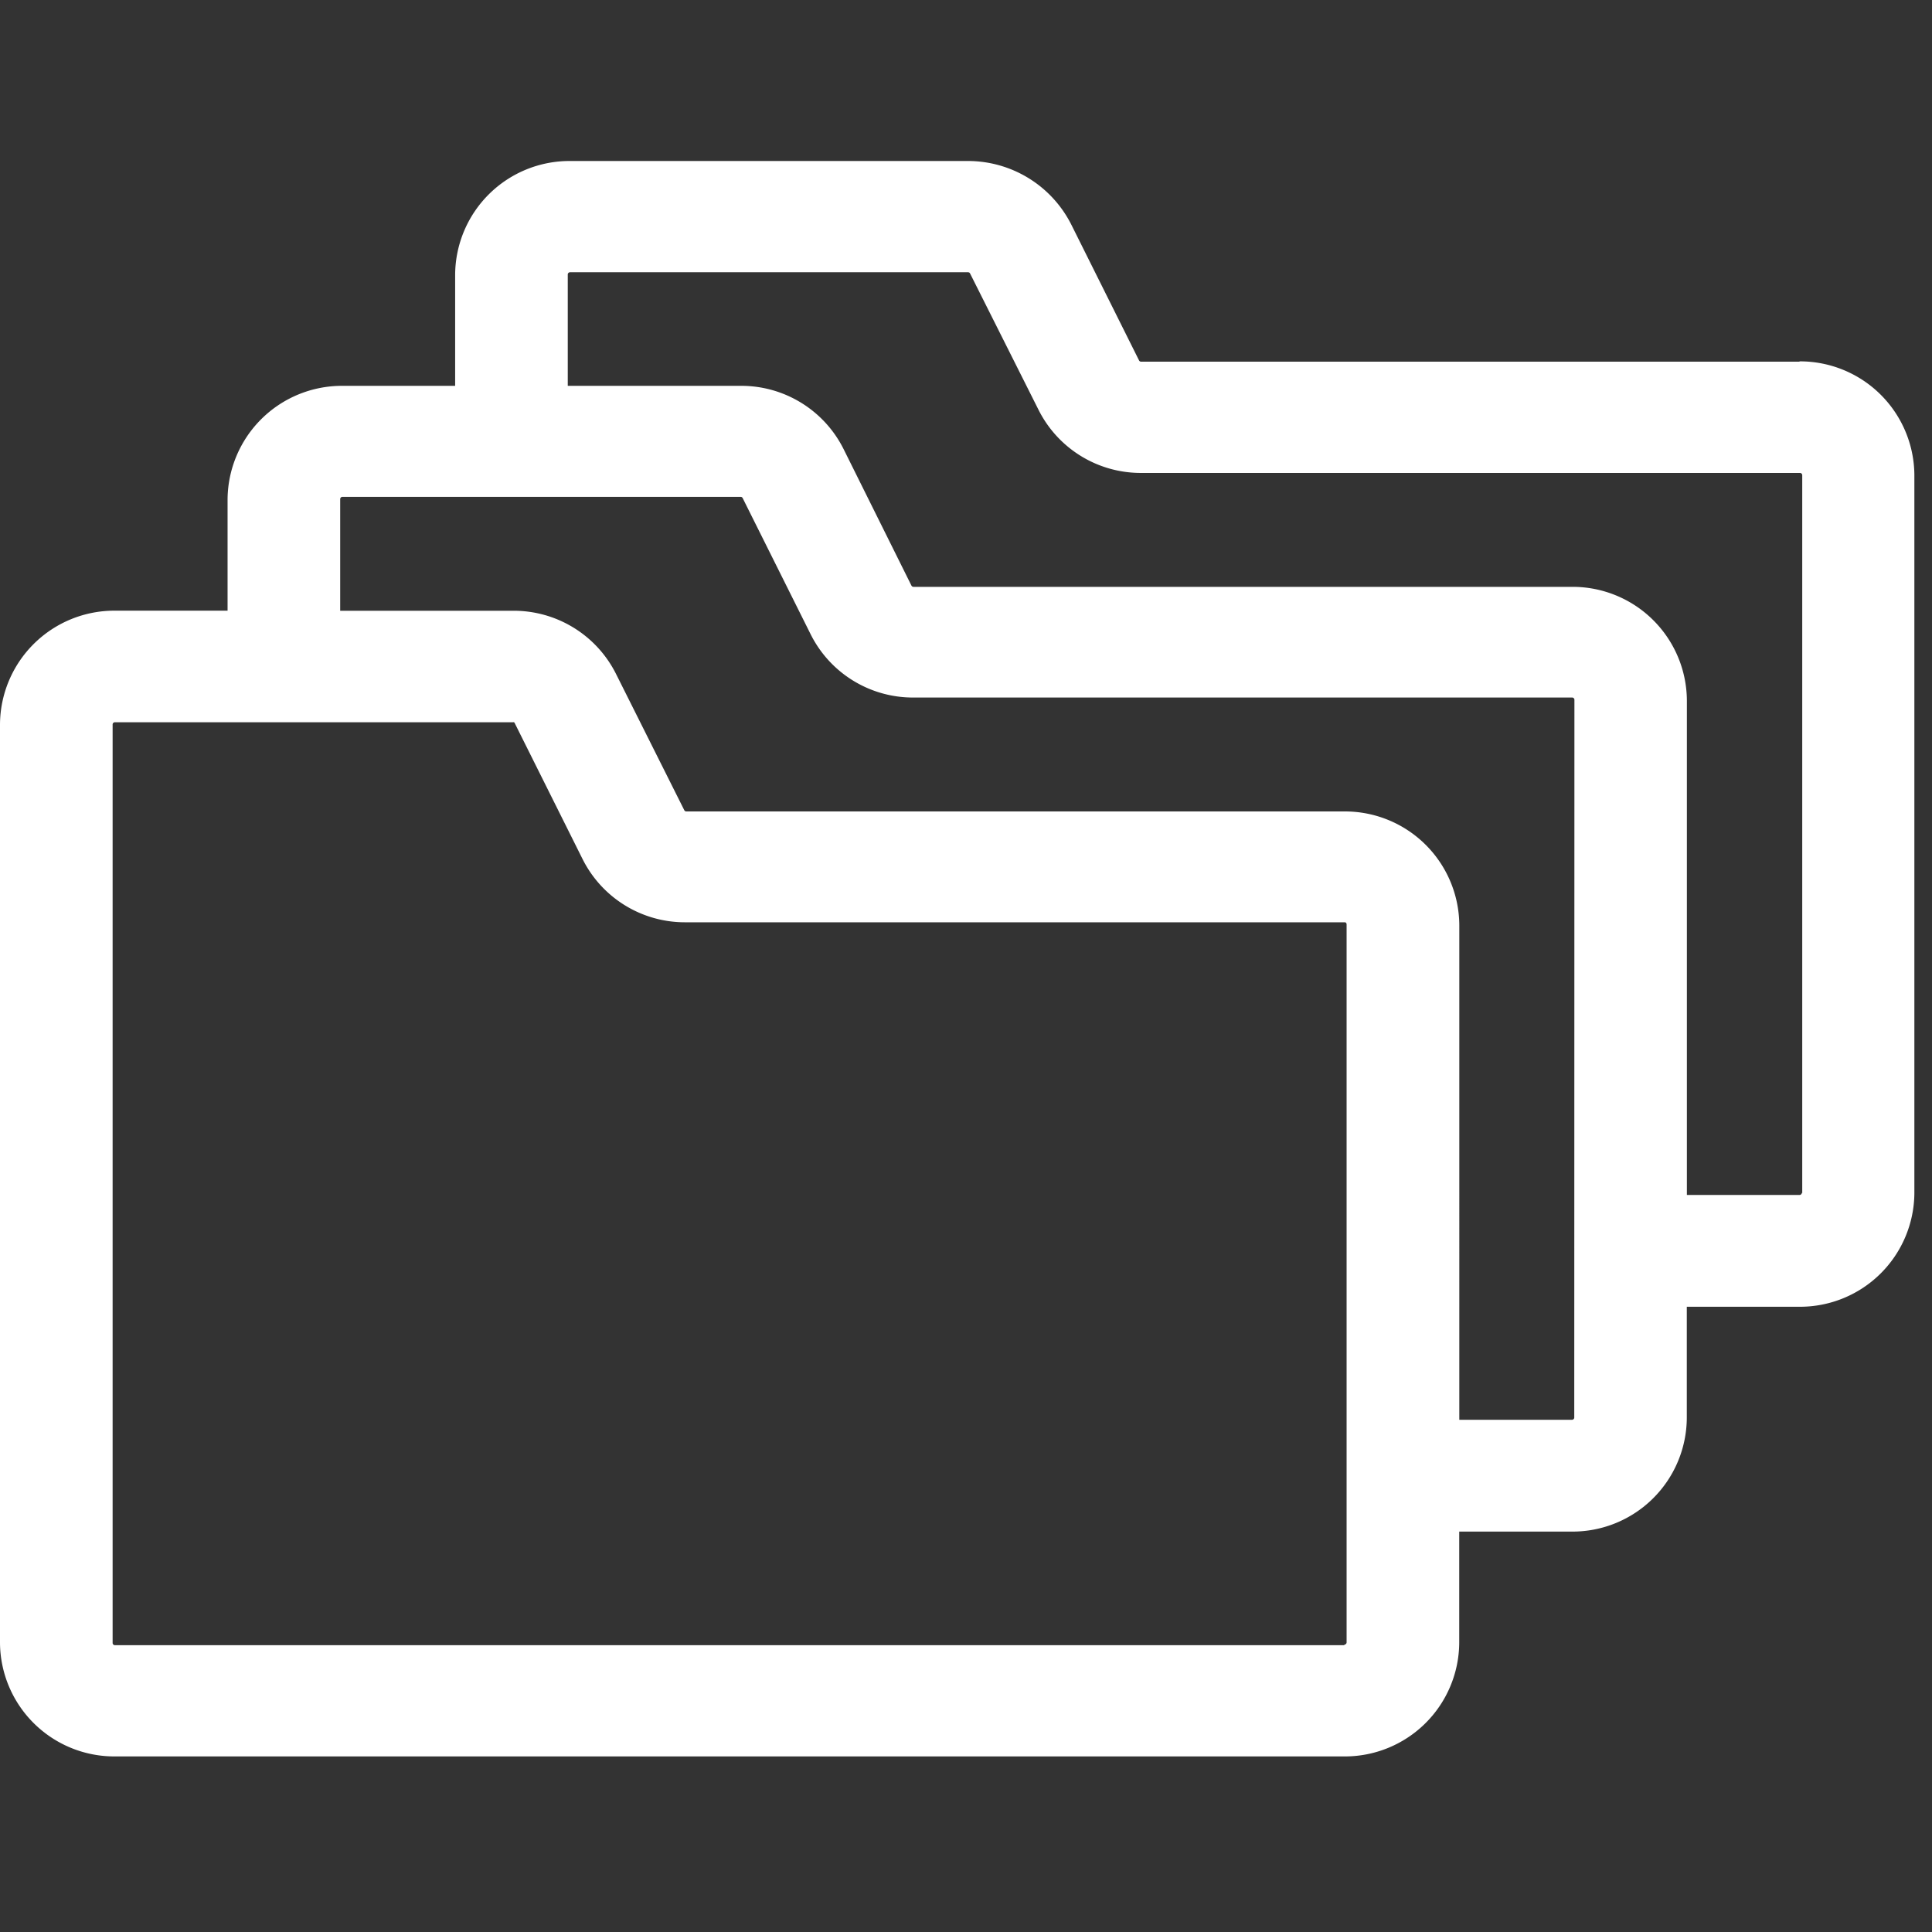 <svg xmlns="http://www.w3.org/2000/svg" width="24" height="24"><rect width="100%" height="100%" fill="#333333" stroke="none"/><defs><clipPath id="a"><path fill="#fff" d="M0 0h24v20H0z"/></clipPath></defs><path d="M0 0h24v24H0z" fill="none"/><g clip-path="url(#a)" transform="translate(0 2)"><path d="M22.355 2.493h-8.179a.029.029 0 01-.026-.015l-.843-1.69A1.438 1.438 0 0012.026 0H7.082a1.421 1.421 0 00-1.428 1.411v1.382h-1.4A1.421 1.421 0 002.827 4.2v1.386h-1.4A1.421 1.421 0 000 7v11.409a1.421 1.421 0 001.427 1.41H16.7a1.421 1.421 0 001.427-1.41v-1.383h1.4a1.42 1.42 0 001.427-1.41v-1.383h1.4a1.421 1.421 0 001.427-1.41V3.9a1.421 1.421 0 00-1.427-1.411M16.7 18.437H1.427a.028.028 0 01-.028-.028V7a.028.028 0 01.028-.028h4.945a.029.029 0 01.013 0 .03.03 0 01.007.007l.844 1.691a1.421 1.421 0 001.28.787H16.711a.028.028 0 01.017.026v8.919a.028.028 0 01-.028.028m2.856-2.821a.028.028 0 01-.028.028h-1.4V9.49A1.421 1.421 0 0016.7 8.08H8.522a.029.029 0 01-.022-.016l-.847-1.691a1.421 1.421 0 00-1.28-.786H4.226V4.2a.028.028 0 01.028-.028H9.2a.028.028 0 01.026.016l.844 1.691a1.421 1.421 0 001.28.786h8.18a.028.028 0 01.028.028zm2.827-2.793a.028.028 0 01-.028.028h-1.4V6.7a1.42 1.42 0 00-1.427-1.41h-8.18a.029.029 0 01-.026-.016L10.48 3.58a1.42 1.42 0 00-1.28-.787H7.053V1.411a.028.028 0 01.028-.029h4.944a.028.028 0 01.026.016l.849 1.691a1.421 1.421 0 001.281.786h8.179a.028.028 0 01.028.029v8.919z" fill="#fff"/></g></svg>